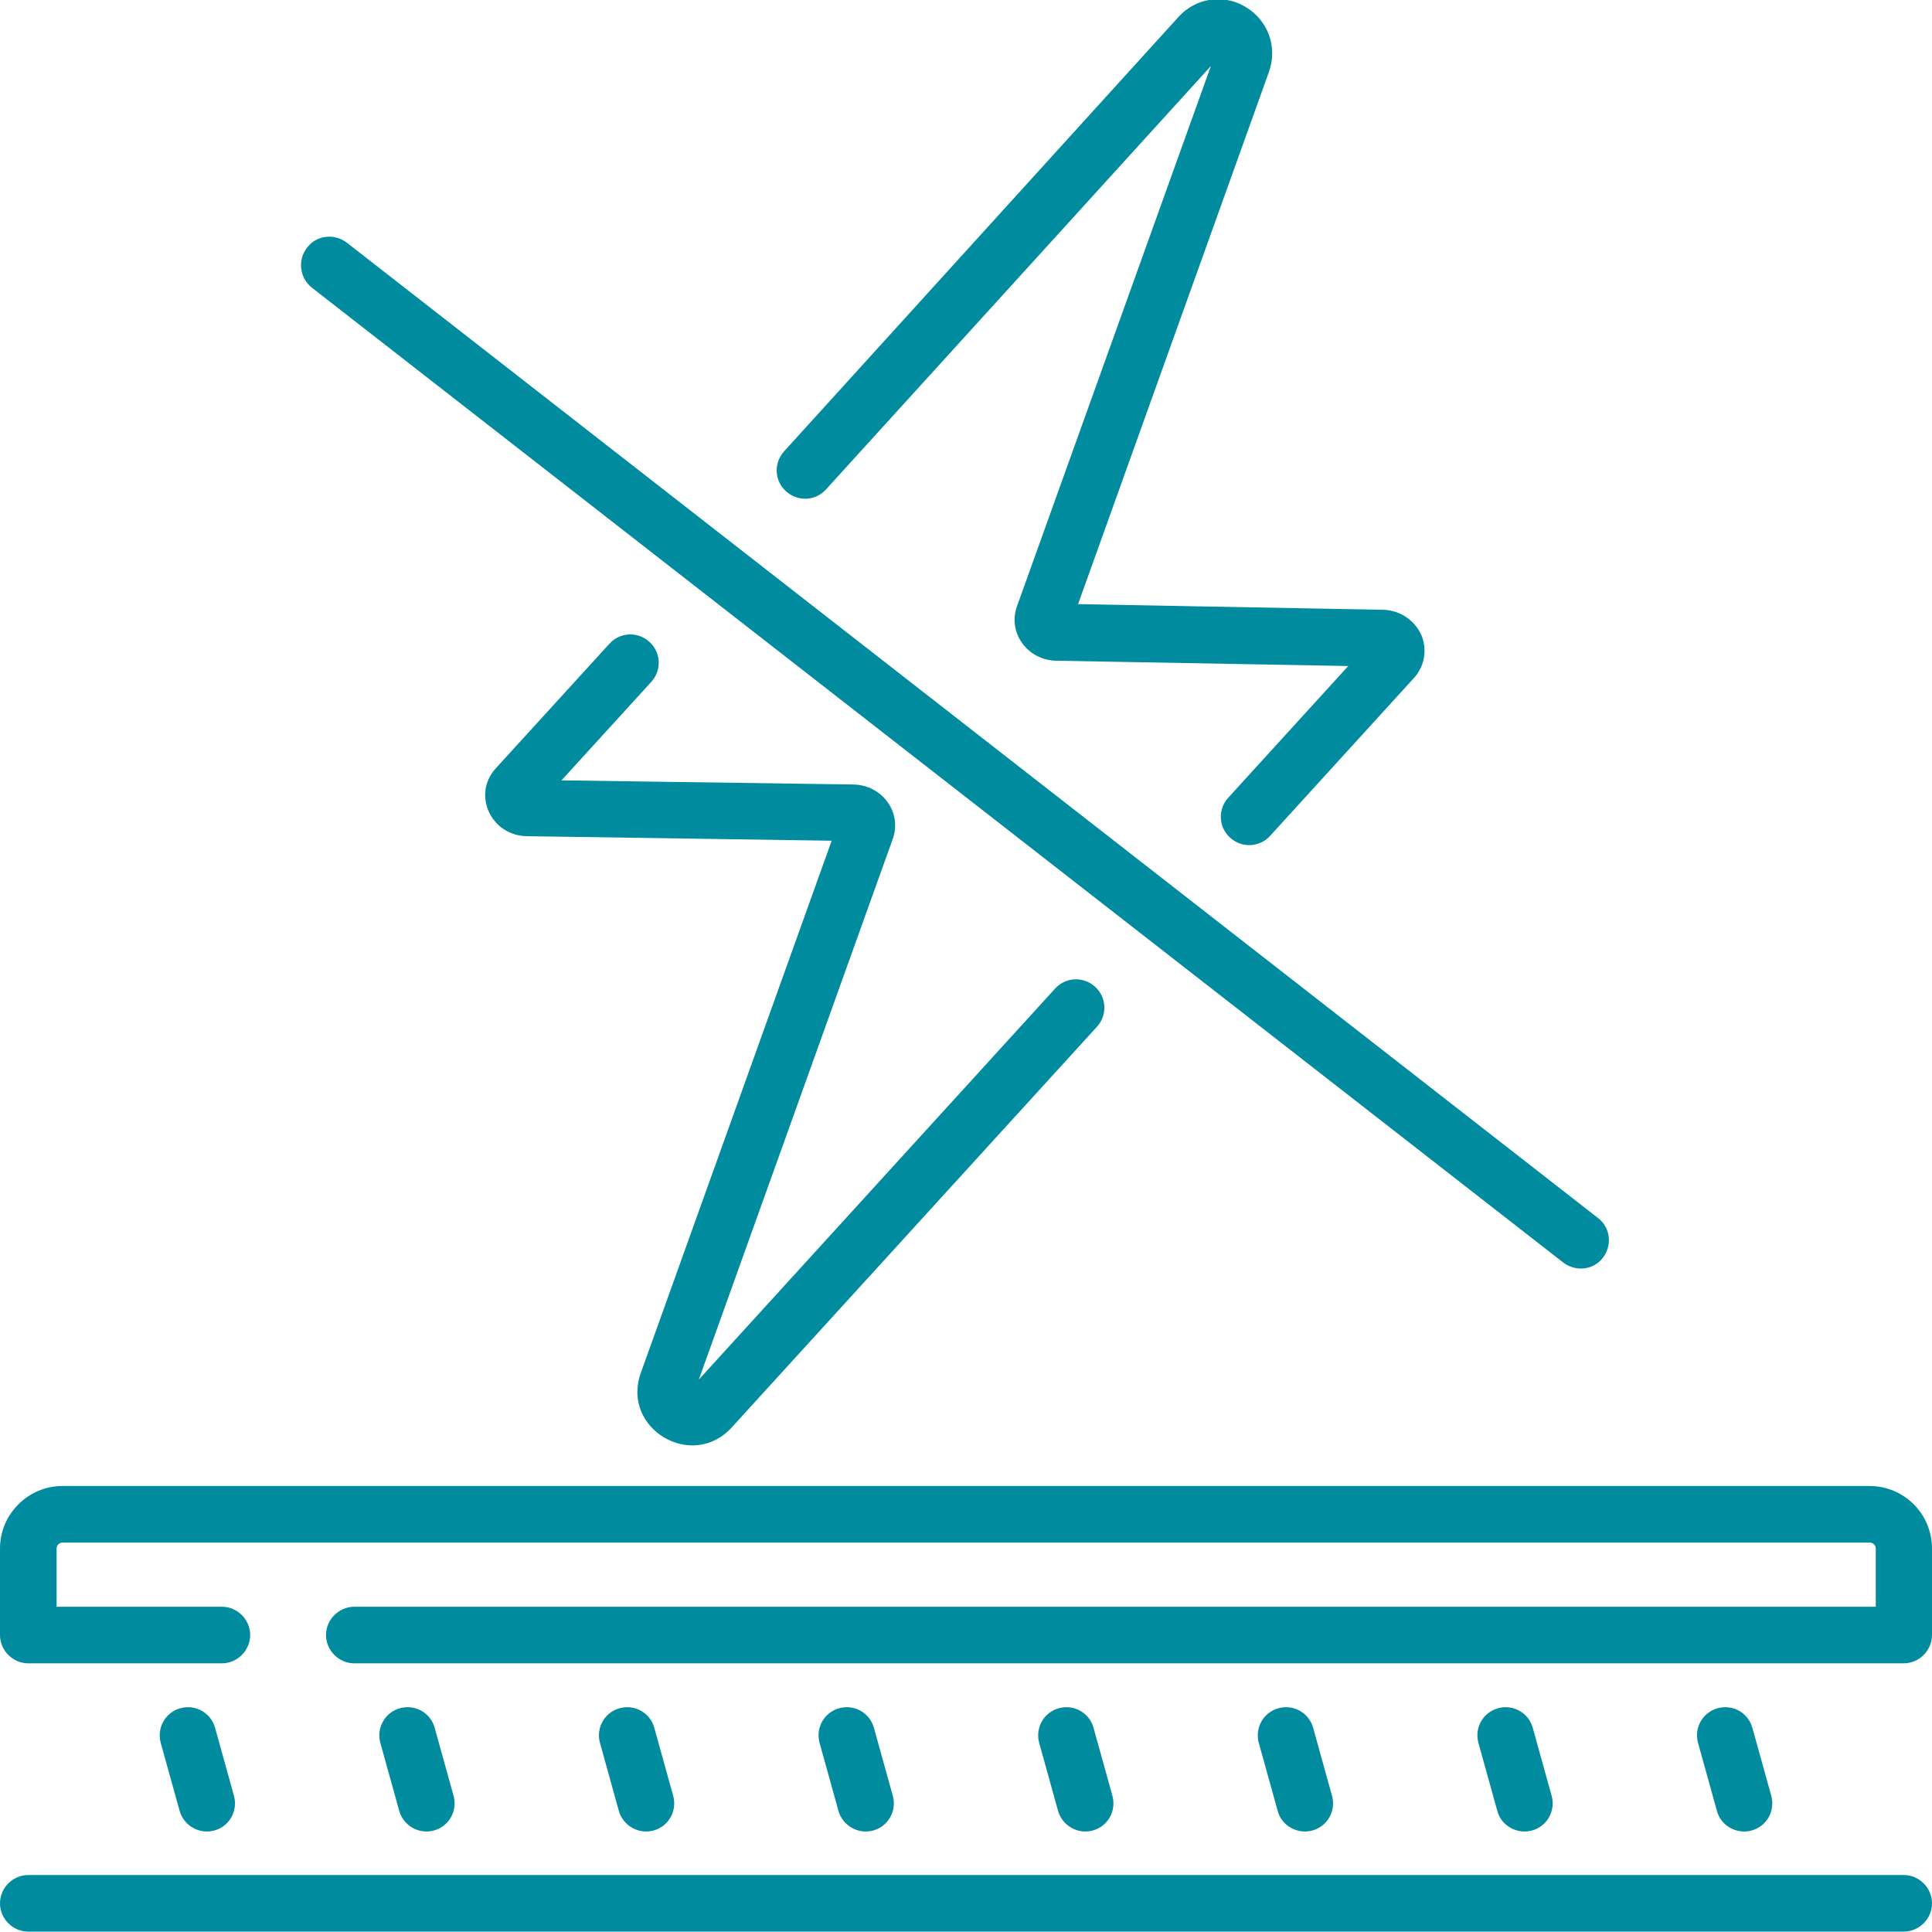 <?xml version="1.0" encoding="utf-8"?>
<!-- Generator: Adobe Illustrator 24.0.2, SVG Export Plug-In . SVG Version: 6.00 Build 0)  -->
<svg version="1.1" id="Capa_1" xmlns="http://www.w3.org/2000/svg" xmlns:xlink="http://www.w3.org/1999/xlink" x="0px" y="0px"
	 viewBox="0 0 512 512" style="enable-background:new 0 0 512 512;" xml:space="preserve">
<style type="text/css">
	.st0{fill:#008C9E;}
</style>
<path class="st0" d="M464.2,485.1c4-1.1,6.3-5.2,5.2-9.2l-5-18c-1.1-4-5.2-6.3-9.2-5.2c-4,1.1-6.3,5.2-5.2,9.2l5,18
	C456,483.8,460.2,486.2,464.2,485.1z"/>
<path class="st0" d="M406,485.1c4-1.1,6.3-5.2,5.2-9.2l-5-18c-1.1-4-5.2-6.3-9.2-5.2c-4,1.1-6.3,5.2-5.2,9.2l5,18
	C397.8,483.8,402,486.2,406,485.1z"/>
<path class="st0" d="M347.8,485.1c4-1.1,6.3-5.2,5.2-9.2l-5-18c-1.1-4-5.2-6.3-9.2-5.2c-4,1.1-6.3,5.2-5.2,9.2l5,18
	C339.6,483.8,343.8,486.2,347.8,485.1z"/>
<path class="st0" d="M289.6,485.1c4-1.1,6.3-5.2,5.2-9.2l-5-18c-1.1-4-5.2-6.3-9.2-5.2c-4,1.1-6.3,5.2-5.2,9.2l5,18
	C281.5,483.8,285.6,486.2,289.6,485.1z"/>
<path class="st0" d="M231.4,485.1c4-1.1,6.3-5.2,5.2-9.2l-5-18c-1.1-4-5.2-6.3-9.2-5.2c-4,1.1-6.3,5.2-5.2,9.2l5,18
	C223.3,483.8,227.4,486.2,231.4,485.1z"/>
<path class="st0" d="M173.2,485.1c4-1.1,6.3-5.2,5.2-9.2l-5-18c-1.1-4-5.2-6.3-9.2-5.2c-4,1.1-6.3,5.2-5.2,9.2l5,18
	C165.1,483.8,169.2,486.2,173.2,485.1z"/>
<path class="st0" d="M115,485.1c4-1.1,6.3-5.2,5.2-9.2l-5-18c-1.1-4-5.2-6.3-9.2-5.2c-4,1.1-6.3,5.2-5.2,9.2l5,18
	C106.9,483.8,111,486.2,115,485.1z"/>
<path class="st0" d="M56.8,485.1c4-1.1,6.3-5.2,5.2-9.2l-5-18c-1.1-4-5.2-6.3-9.2-5.2c-4,1.1-6.3,5.2-5.2,9.2l5,18
	C48.7,483.8,52.8,486.2,56.8,485.1z"/>
<path class="st0" d="M495.4,393.8H16.6c-9.1,0-16.6,7.4-16.6,16.6v22.9c0,4.1,3.4,7.5,7.5,7.5h51.3c4.1,0,7.5-3.4,7.5-7.5
	s-3.4-7.5-7.5-7.5H15v-15.4c0-0.9,0.7-1.6,1.6-1.6h478.9c0.9,0,1.6,0.7,1.6,1.6v15.4H93.9c-4.1,0-7.5,3.4-7.5,7.5s3.4,7.5,7.5,7.5
	h410.6c4.1,0,7.5-3.4,7.5-7.5v-22.9C512,401.2,504.6,393.8,495.4,393.8z"/>
<path class="st0" d="M504.5,496.9H7.5c-4.1,0-7.5,3.4-7.5,7.5s3.4,7.5,7.5,7.5h497c4.1,0,7.5-3.4,7.5-7.5S508.6,496.9,504.5,496.9z"
	/>
<path class="st0" d="M82.6,76.2l331.7,258.4c3.3,2.5,8,2,10.5-1.3c2.5-3.3,2-8-1.3-10.5L91.9,64.3c-3.3-2.5-8-2-10.5,1.3
	C78.8,68.9,79.4,73.6,82.6,76.2L82.6,76.2z"/>
<path class="st0" d="M208.3,130.2c3.1,2.8,7.8,2.6,10.6-0.5L320.9,17.5l-51.4,143.2c-2.5,7,2.8,14.3,10.5,14.4l77.3,1.4l-31.8,34.9
	c-2.8,3.1-2.6,7.8,0.5,10.6c3.1,2.8,7.8,2.6,10.6-0.5l37.9-41.6c2.9-3,3.8-7.4,2.3-11.3c-1.7-4.1-5.7-6.9-10.3-7l-80.8-1.5
	l50.6-141.1c2.3-6.5-0.2-13.5-6.1-17.1c-5.9-3.6-13.3-2.5-17.9,2.6L207.8,119.6C205,122.7,205.2,127.4,208.3,130.2L208.3,130.2z"/>
<path class="st0" d="M193.9,378.3l96.8-106.2c2.8-3.1,2.6-7.8-0.5-10.6c-3.1-2.8-7.8-2.6-10.6,0.5l-94.4,103.6l51.4-143.3
	c2.5-7-2.8-14.3-10.5-14.4l-77.3-1.1l23.8-26.1c2.8-3.1,2.6-7.8-0.5-10.6c-3.1-2.8-7.8-2.6-10.6,0.5l-30.1,33c-6.4,7-1.2,18,8.4,18
	l80.6,1.2l-50.6,141.1C164.6,378.6,183.4,389.8,193.9,378.3L193.9,378.3z"/>
</svg>
